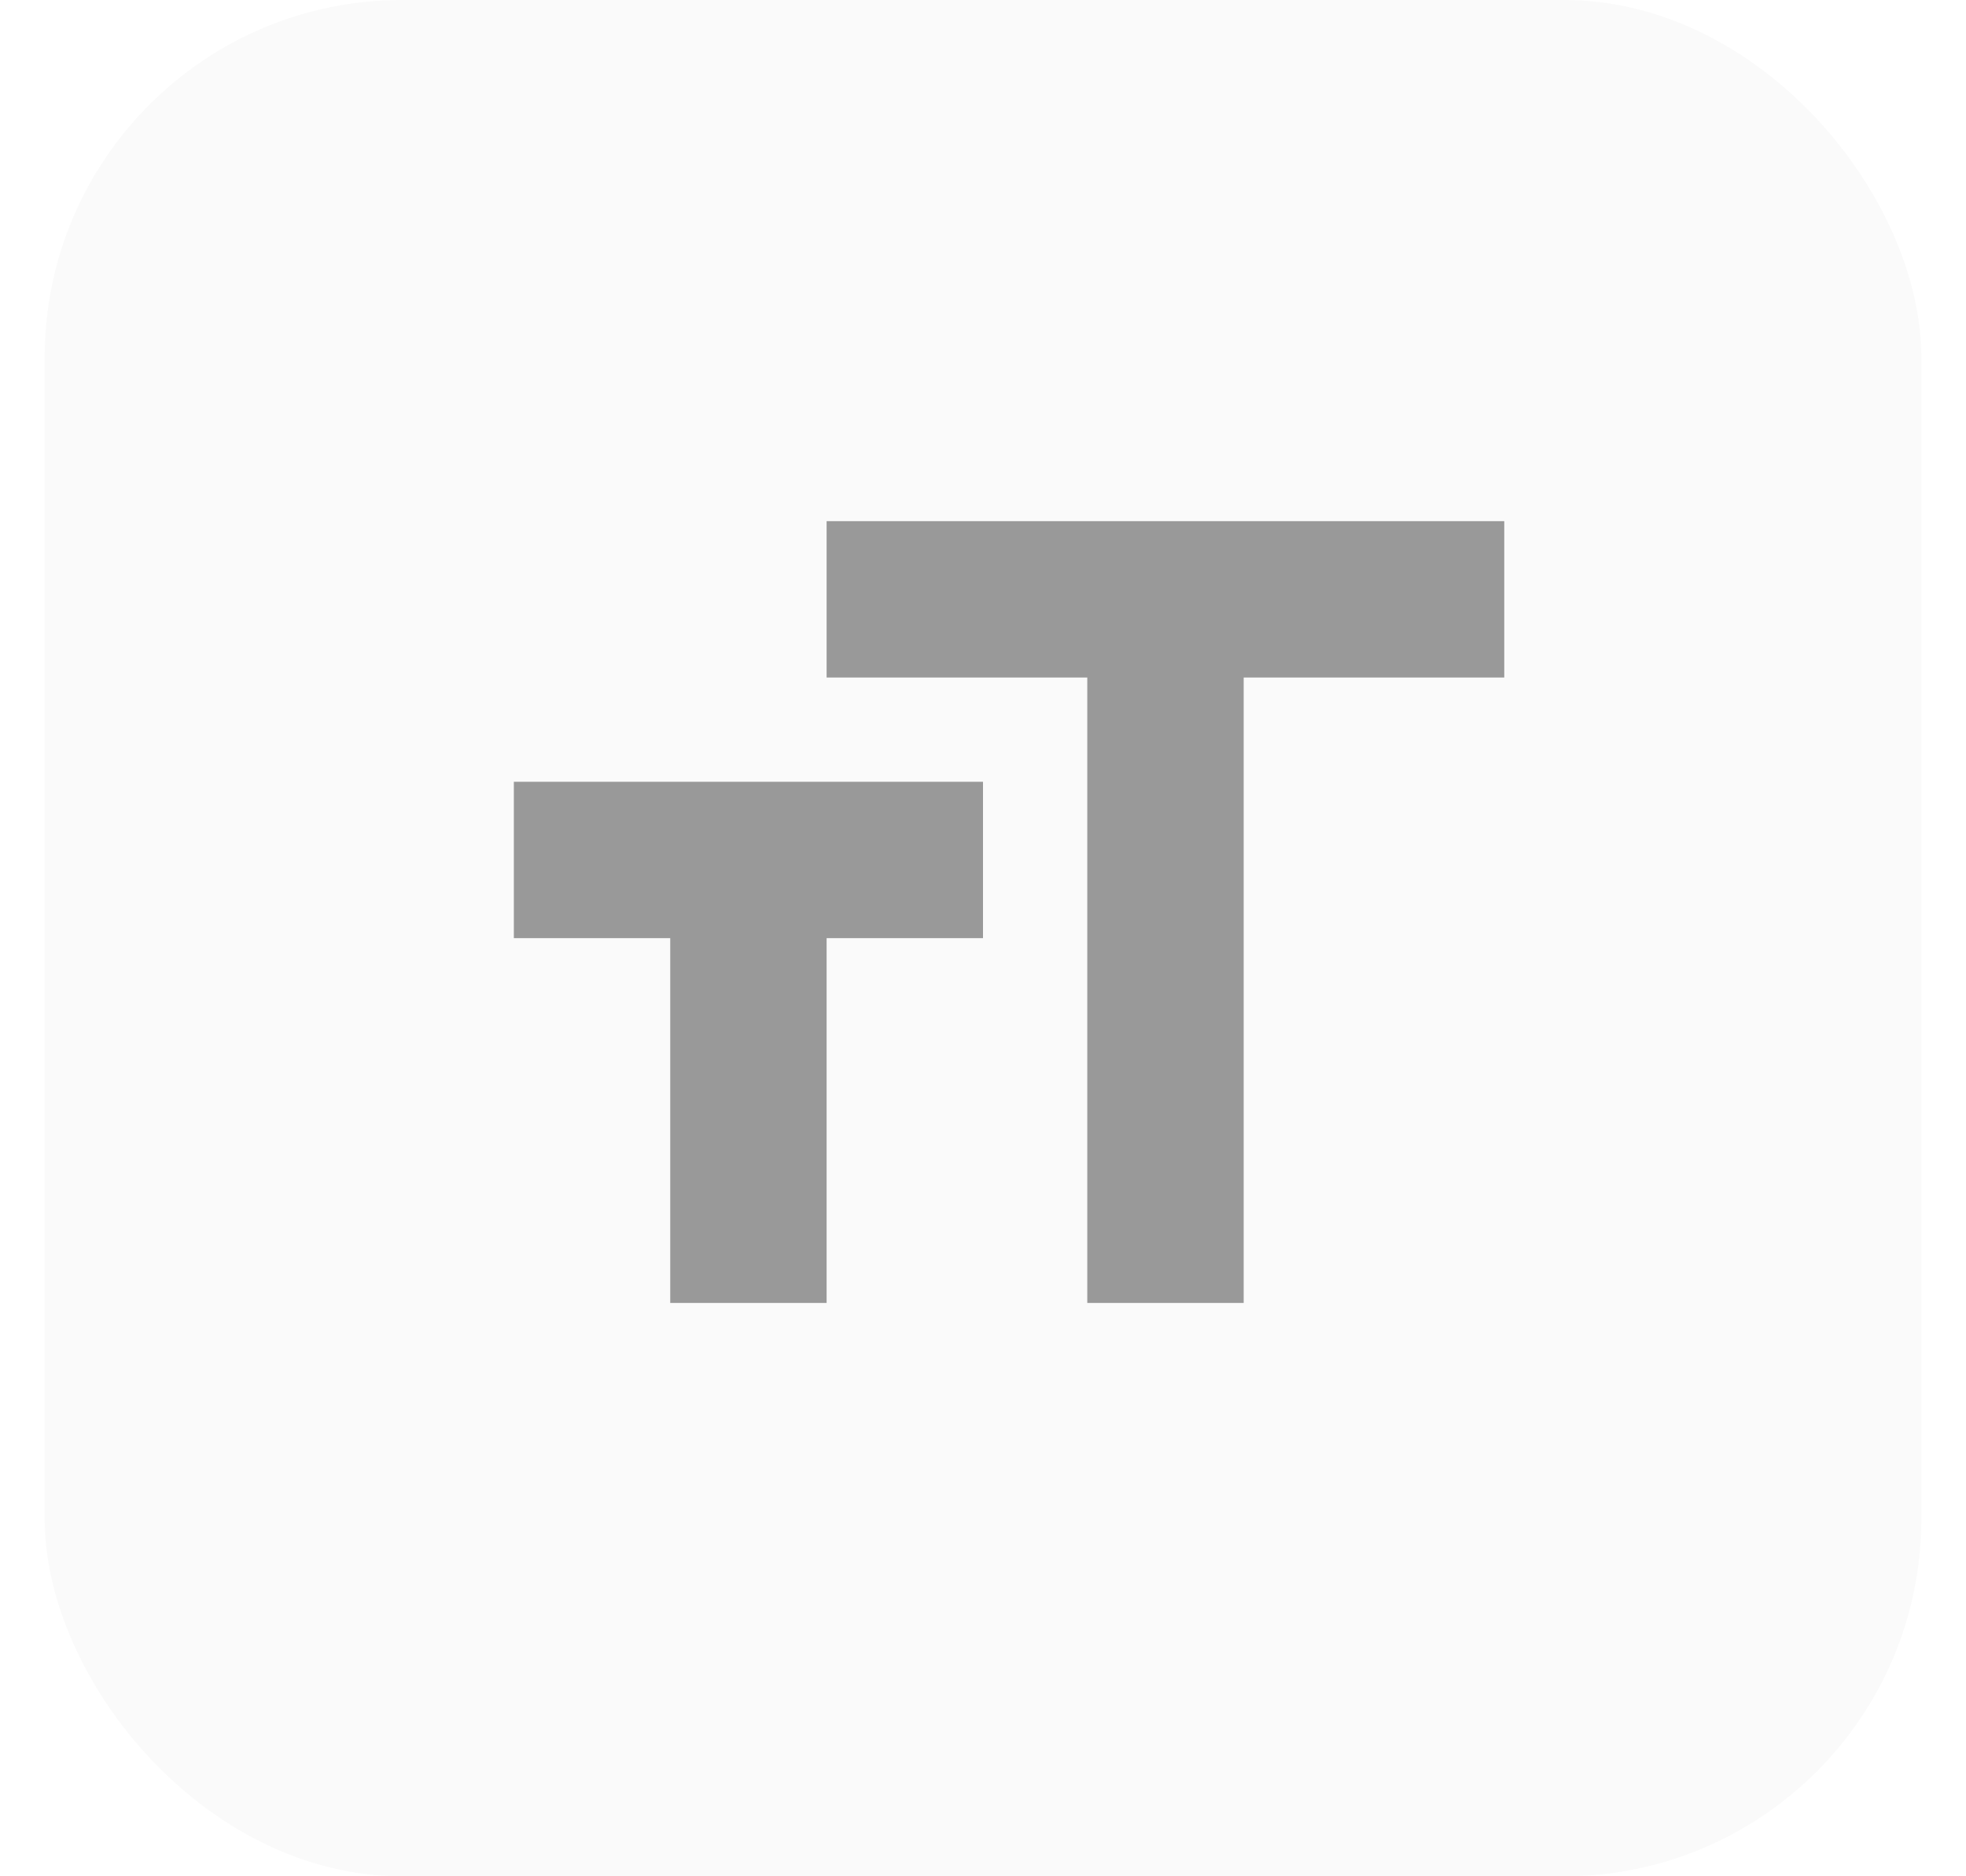 <svg width="22" height="21" viewBox="0 0 22 21" fill="none" xmlns="http://www.w3.org/2000/svg">
<rect x="0.5" width="21" height="21" rx="4" fill="black" fill-opacity="0.02"/>
<g clip-path="url(#clip0_635_105435)">
<path d="M5.75 10.5H7.5V14.583H9.25V10.5H11V8.75H5.75V10.5ZM9.25 7.583H12.167V14.583H13.917V7.583H16.833V5.833H9.25V7.583Z" fill="#999999"/>
</g>
<defs>
<clipPath id="clip0_635_105435">
<rect width="14" height="14" fill="white" transform="translate(4 3.5)"/>
</clipPath>
</defs>
</svg>
